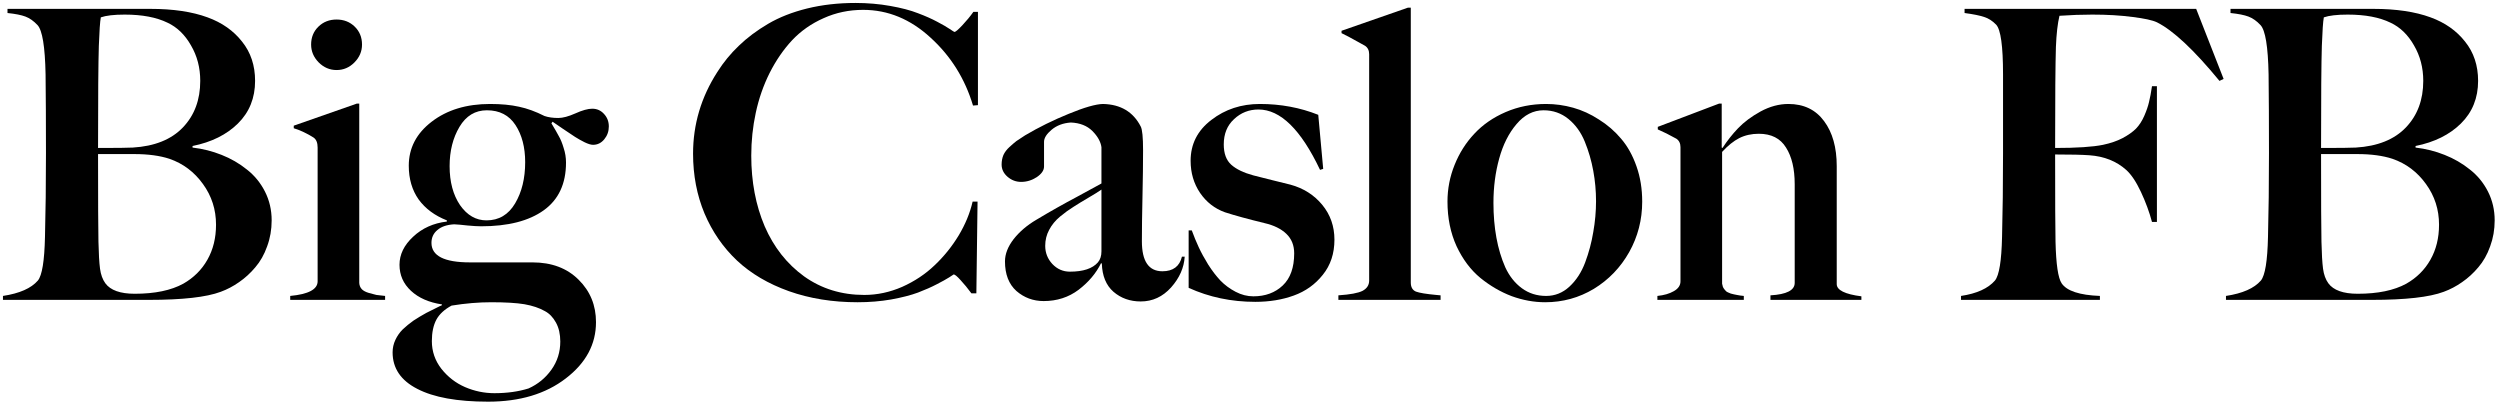 <svg xmlns="http://www.w3.org/2000/svg" width="396" height="64" viewBox="0 0 396 64" fill="none"><path d="M43.031 34.906C43.031 36.365 42.792 37.74 42.312 39.031C41.854 40.323 41.229 41.427 40.438 42.344C39.667 43.26 38.812 44.042 37.875 44.688C36.958 45.333 35.99 45.844 34.969 46.219C32.698 47.073 28.906 47.5 23.594 47.5H0.469V46.875C3.094 46.479 4.938 45.667 6 44.438C6.667 43.625 7.042 41.323 7.125 37.531C7.229 33.573 7.281 29.156 7.281 24.281C7.281 19.365 7.26 15.198 7.219 11.781C7.135 7.385 6.708 4.781 5.938 3.969C5.333 3.323 4.698 2.875 4.031 2.625C3.365 2.375 2.417 2.188 1.188 2.062V1.406H23.844C27.427 1.406 30.438 1.854 32.875 2.75C35.167 3.583 36.99 4.865 38.344 6.594C39.719 8.302 40.406 10.375 40.406 12.812C40.406 15.521 39.5 17.771 37.688 19.562C35.896 21.333 33.5 22.521 30.5 23.125V23.375C32.104 23.562 33.635 23.948 35.094 24.531C36.573 25.115 37.906 25.885 39.094 26.844C40.302 27.781 41.26 28.948 41.969 30.344C42.677 31.74 43.031 33.26 43.031 34.906ZM31.719 12.812C31.719 10.729 31.229 8.854 30.25 7.188C29.292 5.5 28.052 4.302 26.531 3.594C24.781 2.74 22.521 2.312 19.75 2.312C18.062 2.312 16.802 2.458 15.969 2.75C15.844 3.417 15.74 4.917 15.656 7.25C15.573 9.896 15.531 15.292 15.531 23.438C18.469 23.438 20.302 23.417 21.031 23.375C24.49 23.167 27.135 22.104 28.969 20.188C30.802 18.271 31.719 15.812 31.719 12.812ZM34.219 35.594C34.219 33.198 33.531 31.052 32.156 29.156C30.781 27.24 29.01 25.906 26.844 25.156C25.323 24.656 23.469 24.406 21.281 24.406H15.531C15.531 31.781 15.552 36.406 15.594 38.281C15.635 40.177 15.719 41.604 15.844 42.562C15.969 43.5 16.25 44.271 16.688 44.875C17.5 45.979 19.052 46.531 21.344 46.531C24.531 46.531 27.094 46 29.031 44.938C30.677 44 31.948 42.74 32.844 41.156C33.76 39.552 34.219 37.698 34.219 35.594Z" fill="black"></path><path d="M57.344 7.062C57.344 8.146 56.938 9.094 56.125 9.906C55.333 10.698 54.396 11.094 53.312 11.094C52.229 11.094 51.281 10.688 50.469 9.875C49.677 9.062 49.281 8.125 49.281 7.062C49.281 5.917 49.667 4.969 50.438 4.219C51.208 3.469 52.167 3.094 53.312 3.094C54.458 3.094 55.417 3.469 56.188 4.219C56.958 4.969 57.344 5.917 57.344 7.062ZM61 47.5H45.969V46.875C48.865 46.604 50.312 45.833 50.312 44.562V23.375C50.312 22.604 50.094 22.073 49.656 21.781C48.635 21.135 47.594 20.646 46.531 20.312V19.906L56.531 16.406H56.906V44.812C56.927 45.208 57.062 45.542 57.312 45.812C57.562 46.062 57.938 46.26 58.438 46.406C58.938 46.552 59.333 46.656 59.625 46.719C59.917 46.76 60.375 46.812 61 46.875V47.5Z" fill="black"></path><path d="M83.188 25.688C83.188 23.333 82.677 21.375 81.656 19.812C80.635 18.25 79.125 17.469 77.125 17.469C75.271 17.469 73.823 18.344 72.781 20.094C71.74 21.844 71.219 23.917 71.219 26.312C71.219 28.812 71.771 30.875 72.875 32.5C74 34.104 75.396 34.906 77.062 34.906C79.021 34.906 80.531 34.01 81.594 32.219C82.656 30.427 83.188 28.25 83.188 25.688ZM95.688 18.062C96.188 18.604 96.438 19.26 96.438 20.031C96.438 20.802 96.198 21.479 95.719 22.062C95.24 22.646 94.646 22.938 93.938 22.938C93.604 22.938 93.156 22.802 92.594 22.531C92.052 22.26 91.552 21.979 91.094 21.688C90.656 21.396 90.031 20.979 89.219 20.438C88.427 19.896 87.865 19.51 87.531 19.281L87.344 19.531C87.885 20.427 88.281 21.115 88.531 21.594C88.802 22.052 89.052 22.667 89.281 23.438C89.531 24.188 89.656 24.958 89.656 25.75C89.656 29.104 88.479 31.625 86.125 33.312C83.771 35 80.469 35.844 76.219 35.844C75.677 35.844 74.958 35.802 74.062 35.719C73.167 35.615 72.458 35.552 71.938 35.531C70.792 35.594 69.906 35.896 69.281 36.438C68.656 36.958 68.344 37.635 68.344 38.469C68.344 40.531 70.375 41.562 74.438 41.562H84.344C87.385 41.562 89.823 42.479 91.656 44.312C93.49 46.125 94.406 48.365 94.406 51.031C94.406 54.531 92.812 57.5 89.625 59.938C86.438 62.396 82.333 63.625 77.312 63.625C72.438 63.625 68.698 62.948 66.094 61.594C63.49 60.26 62.188 58.333 62.188 55.812C62.188 55.125 62.333 54.469 62.625 53.844C62.917 53.219 63.302 52.667 63.781 52.188C64.281 51.708 64.854 51.24 65.5 50.781C66.167 50.344 66.844 49.938 67.531 49.562C68.24 49.208 68.948 48.854 69.656 48.5C69.802 48.438 69.917 48.385 70 48.344V48.219C67.938 47.906 66.302 47.188 65.094 46.062C63.885 44.938 63.281 43.562 63.281 41.938C63.281 40.312 64 38.833 65.438 37.5C66.875 36.146 68.656 35.344 70.781 35.094V34.906C68.865 34.156 67.375 33.052 66.312 31.594C65.271 30.115 64.75 28.333 64.75 26.25C64.75 23.458 65.958 21.135 68.375 19.281C70.812 17.406 73.896 16.469 77.625 16.469C79.396 16.469 80.927 16.615 82.219 16.906C83.51 17.177 84.854 17.667 86.25 18.375C86.854 18.583 87.583 18.688 88.438 18.688C89.146 18.688 90.042 18.448 91.125 17.969C92.229 17.469 93.125 17.219 93.812 17.219C94.562 17.219 95.188 17.5 95.688 18.062ZM88.75 54.094C88.75 52.927 88.521 51.927 88.062 51.094C87.604 50.26 87.021 49.656 86.312 49.281C85.438 48.781 84.354 48.417 83.062 48.188C81.792 47.979 80.042 47.875 77.812 47.875C75.812 47.875 73.719 48.052 71.531 48.406C70.406 49.01 69.604 49.75 69.125 50.625C68.646 51.521 68.406 52.656 68.406 54.031C68.406 55.656 68.906 57.115 69.906 58.406C70.927 59.698 72.177 60.667 73.656 61.312C75.156 61.958 76.708 62.281 78.312 62.281C80.312 62.281 82.115 62.031 83.719 61.531C85.198 60.865 86.406 59.875 87.344 58.562C88.281 57.25 88.75 55.76 88.75 54.094Z" fill="black"></path><path d="M154.906 16.656L154.125 16.719C152.854 12.469 150.615 8.885 147.406 5.969C144.219 3.031 140.656 1.562 136.719 1.562C134.49 1.562 132.406 2 130.469 2.875C128.531 3.729 126.865 4.896 125.469 6.375C124.094 7.854 122.906 9.583 121.906 11.562C120.927 13.521 120.198 15.615 119.719 17.844C119.24 20.052 119 22.323 119 24.656C119 28.781 119.708 32.51 121.125 35.844C122.562 39.156 124.646 41.802 127.375 43.781C130.125 45.74 133.302 46.719 136.906 46.719C138.948 46.719 140.948 46.292 142.906 45.438C144.865 44.562 146.573 43.427 148.031 42.031C149.51 40.635 150.781 39.062 151.844 37.312C152.906 35.542 153.646 33.75 154.062 31.938H154.844L154.656 46.469H153.875C153.292 45.677 152.719 44.979 152.156 44.375C151.615 43.771 151.25 43.469 151.062 43.469C151.042 43.469 150.802 43.625 150.344 43.938C149.885 44.229 149.229 44.594 148.375 45.031C147.542 45.469 146.552 45.906 145.406 46.344C144.281 46.76 142.865 47.125 141.156 47.438C139.469 47.729 137.698 47.875 135.844 47.875C131.885 47.875 128.26 47.292 124.969 46.125C121.698 44.958 118.958 43.344 116.75 41.281C114.542 39.198 112.823 36.708 111.594 33.812C110.385 30.917 109.781 27.76 109.781 24.344C109.781 19.698 111.062 15.385 113.625 11.406C114.583 9.885 115.719 8.5 117.031 7.25C118.344 5.979 119.885 4.823 121.656 3.781C123.427 2.74 125.49 1.927 127.844 1.344C130.219 0.76 132.771 0.469 135.5 0.469C137.417 0.469 139.25 0.625 141 0.938C142.771 1.25 144.24 1.635 145.406 2.094C146.573 2.531 147.583 2.979 148.438 3.438C149.312 3.896 149.979 4.281 150.438 4.594C150.896 4.906 151.146 5.062 151.188 5.062C151.354 5.062 151.771 4.708 152.438 4C153.104 3.292 153.688 2.583 154.188 1.875H154.906V16.656Z" fill="black"></path><path d="M187.656 40.656C187.552 42.406 186.833 44.031 185.5 45.531C184.167 47.01 182.562 47.75 180.688 47.75C179 47.75 177.562 47.24 176.375 46.219C175.208 45.198 174.594 43.708 174.531 41.75L174.406 41.688C173.615 43.292 172.427 44.698 170.844 45.906C169.26 47.094 167.417 47.688 165.312 47.688C163.667 47.688 162.229 47.156 161 46.094C159.792 45.01 159.188 43.448 159.188 41.406C159.188 40.24 159.646 39.062 160.562 37.875C161.5 36.688 162.698 35.667 164.156 34.812C166.344 33.5 168.521 32.271 170.688 31.125C172.854 29.958 174.115 29.271 174.469 29.062V23.312C174.344 22.438 173.865 21.583 173.031 20.75C172.198 19.917 171.062 19.469 169.625 19.406C168.396 19.49 167.375 19.875 166.562 20.562C165.771 21.229 165.375 21.865 165.375 22.469V26.375C165.375 26.979 164.99 27.542 164.219 28.062C163.448 28.562 162.625 28.812 161.75 28.812C160.938 28.812 160.219 28.542 159.594 28C158.969 27.458 158.656 26.812 158.656 26.062C158.656 25.521 158.75 25.021 158.938 24.562C159.146 24.104 159.469 23.677 159.906 23.281C160.365 22.865 160.729 22.552 161 22.344C161.292 22.135 161.75 21.833 162.375 21.438C164.521 20.167 166.823 19.031 169.281 18.031C171.76 17.01 173.573 16.49 174.719 16.469C177.51 16.531 179.5 17.719 180.688 20.031C180.938 20.49 181.062 21.75 181.062 23.812C181.062 25.875 181.031 28.312 180.969 31.125C180.906 33.938 180.875 36.302 180.875 38.219C180.875 41.385 181.958 42.969 184.125 42.969C185.812 42.969 186.844 42.198 187.219 40.656H187.656ZM174.469 39.812V30.031C174.031 30.344 173.365 30.76 172.469 31.281C171.573 31.802 170.771 32.292 170.062 32.75C169.354 33.188 168.635 33.708 167.906 34.312C167.177 34.917 166.604 35.615 166.188 36.406C165.771 37.177 165.562 38.021 165.562 38.938C165.562 40.042 165.938 41 166.688 41.812C167.458 42.625 168.385 43.031 169.469 43.031C171.573 43.031 173.052 42.542 173.906 41.562C174.281 41.125 174.469 40.542 174.469 39.812Z" fill="black"></path><path d="M211.375 37.969C211.375 40.156 210.76 42.01 209.531 43.531C208.323 45.052 206.792 46.146 204.938 46.812C203.104 47.479 201.073 47.812 198.844 47.812C195.052 47.812 191.531 47.073 188.281 45.594V36.5H188.781C189.115 37.417 189.479 38.302 189.875 39.156C190.271 40.01 190.771 40.927 191.375 41.906C192 42.885 192.646 43.729 193.312 44.438C194 45.146 194.802 45.74 195.719 46.219C196.635 46.698 197.573 46.938 198.531 46.938C200.427 46.938 201.979 46.365 203.188 45.219C204.396 44.073 205 42.375 205 40.125C205 38.854 204.583 37.823 203.75 37.031C202.917 36.24 201.771 35.677 200.312 35.344C197.667 34.698 195.573 34.125 194.031 33.625C192.406 33.042 191.094 32.021 190.094 30.562C189.094 29.083 188.594 27.385 188.594 25.469C188.594 22.823 189.688 20.667 191.875 19C194.062 17.312 196.625 16.469 199.562 16.469C202.854 16.469 205.938 17.042 208.812 18.188L209.594 26.75L209.094 26.906C206.073 20.531 202.823 17.344 199.344 17.344C197.844 17.344 196.552 17.854 195.469 18.875C194.385 19.875 193.844 21.208 193.844 22.875C193.844 24.312 194.24 25.385 195.031 26.094C195.823 26.802 196.99 27.365 198.531 27.781C198.781 27.844 199.771 28.094 201.5 28.531C203.229 28.948 204.198 29.188 204.406 29.25C206.469 29.812 208.146 30.875 209.438 32.438C210.729 34 211.375 35.844 211.375 37.969Z" fill="black"></path><path d="M228.188 47.5H212V46.781C213.875 46.656 215.156 46.417 215.844 46.062C216.531 45.688 216.875 45.146 216.875 44.438V8.594C216.875 7.99 216.656 7.542 216.219 7.25C214.135 6.083 212.896 5.417 212.5 5.25V4.875L223 1.219H223.469V44.75C223.469 45.479 223.74 45.958 224.281 46.188C224.844 46.396 225.917 46.573 227.5 46.719C227.792 46.74 228.021 46.76 228.188 46.781V47.5Z" fill="black"></path><path d="M260.125 31.938C260.125 34.812 259.438 37.479 258.062 39.938C256.688 42.375 254.823 44.312 252.469 45.75C250.115 47.167 247.542 47.875 244.75 47.875C242.979 47.875 241.208 47.552 239.438 46.906C237.688 46.24 236.042 45.281 234.5 44.031C232.958 42.76 231.698 41.083 230.719 39C229.76 36.896 229.281 34.542 229.281 31.938C229.281 29.917 229.656 27.979 230.406 26.125C231.156 24.25 232.198 22.604 233.531 21.188C234.865 19.75 236.521 18.604 238.5 17.75C240.479 16.896 242.615 16.469 244.906 16.469C246.344 16.469 247.771 16.667 249.188 17.062C250.604 17.458 251.969 18.083 253.281 18.938C254.615 19.771 255.781 20.781 256.781 21.969C257.802 23.156 258.615 24.615 259.219 26.344C259.823 28.052 260.125 29.917 260.125 31.938ZM252.812 31.875C252.812 30.25 252.667 28.646 252.375 27.062C252.083 25.458 251.635 23.917 251.031 22.438C250.427 20.958 249.562 19.76 248.438 18.844C247.312 17.927 246 17.469 244.5 17.469C242.875 17.469 241.448 18.198 240.219 19.656C238.99 21.094 238.073 22.917 237.469 25.125C236.865 27.312 236.562 29.646 236.562 32.125C236.562 34.104 236.719 35.948 237.031 37.656C237.344 39.365 237.812 40.927 238.438 42.344C239.083 43.74 239.958 44.844 241.062 45.656C242.167 46.469 243.448 46.875 244.906 46.875C246.302 46.875 247.531 46.385 248.594 45.406C249.677 44.406 250.51 43.125 251.094 41.562C251.677 40 252.104 38.396 252.375 36.75C252.667 35.104 252.812 33.479 252.812 31.875Z" fill="black"></path><path d="M294.844 47.5H280.438V46.781C283 46.635 284.281 45.979 284.281 44.812V29.188C284.281 26.75 283.823 24.812 282.906 23.375C282.01 21.917 280.573 21.188 278.594 21.188C277.448 21.188 276.417 21.417 275.5 21.875C274.604 22.333 273.698 23.062 272.781 24.062V44.938C272.823 45.125 272.865 45.292 272.906 45.438C272.969 45.583 273.052 45.719 273.156 45.844C273.26 45.948 273.344 46.042 273.406 46.125C273.49 46.208 273.615 46.281 273.781 46.344C273.948 46.406 274.073 46.458 274.156 46.5C274.26 46.542 274.427 46.583 274.656 46.625C274.885 46.667 275.042 46.698 275.125 46.719C275.208 46.74 275.385 46.771 275.656 46.812C275.948 46.833 276.135 46.854 276.219 46.875V47.5H262.531V46.875C263.573 46.771 264.438 46.521 265.125 46.125C265.833 45.729 266.188 45.208 266.188 44.562V23.312C266.188 22.708 265.969 22.26 265.531 21.969C264.448 21.365 263.469 20.875 262.594 20.5V20.094L272.312 16.406H272.719V23.375L272.844 23.438C273.573 22.312 274.396 21.271 275.312 20.312C276.25 19.333 277.438 18.448 278.875 17.656C280.333 16.865 281.802 16.469 283.281 16.469C285.719 16.469 287.604 17.375 288.938 19.188C290.271 20.979 290.938 23.354 290.938 26.312V45C290.938 45.958 292.24 46.604 294.844 46.938V47.5Z" fill="black"></path><path d="M352.219 12.5L351.562 12.812C347.542 7.917 344.24 4.823 341.656 3.531C340.948 3.198 339.656 2.917 337.781 2.688C335.906 2.438 333.781 2.312 331.406 2.312C329.76 2.312 328.031 2.375 326.219 2.5C325.927 3.708 325.74 5.354 325.656 7.438C325.573 10.083 325.531 15.417 325.531 23.438C328.969 23.438 331.5 23.271 333.125 22.938C334.312 22.688 335.344 22.333 336.219 21.875C337.115 21.396 337.823 20.896 338.344 20.375C338.865 19.833 339.302 19.156 339.656 18.344C340.01 17.531 340.26 16.802 340.406 16.156C340.573 15.49 340.729 14.656 340.875 13.656H341.656V35.156H340.875C340.458 33.594 339.875 32.01 339.125 30.406C338.375 28.802 337.594 27.635 336.781 26.906C335.24 25.531 333.302 24.76 330.969 24.594C329.823 24.51 328.01 24.469 325.531 24.469C325.531 31.802 325.552 36.406 325.594 38.281C325.677 41.844 326 44.042 326.562 44.875C327.375 46.083 329.396 46.75 332.625 46.875V47.5H310.625V46.875C313.125 46.5 314.917 45.688 316 44.438C316.667 43.625 317.042 41.323 317.125 37.531C317.229 33.573 317.281 29.156 317.281 24.281V11.781C317.281 7.302 316.917 4.677 316.188 3.906C315.604 3.302 314.969 2.896 314.281 2.688C313.615 2.458 312.583 2.25 311.188 2.062V1.406H347.875L352.219 12.5Z" fill="black"></path><path d="M395.156 34.906C395.156 36.365 394.917 37.74 394.438 39.031C393.979 40.323 393.354 41.427 392.562 42.344C391.792 43.26 390.938 44.042 390 44.688C389.083 45.333 388.115 45.844 387.094 46.219C384.823 47.073 381.031 47.5 375.719 47.5H352.594V46.875C355.219 46.479 357.062 45.667 358.125 44.438C358.792 43.625 359.167 41.323 359.25 37.531C359.354 33.573 359.406 29.156 359.406 24.281C359.406 19.365 359.385 15.198 359.344 11.781C359.26 7.385 358.833 4.781 358.062 3.969C357.458 3.323 356.823 2.875 356.156 2.625C355.49 2.375 354.542 2.188 353.312 2.062V1.406H375.969C379.552 1.406 382.562 1.854 385 2.75C387.292 3.583 389.115 4.865 390.469 6.594C391.844 8.302 392.531 10.375 392.531 12.812C392.531 15.521 391.625 17.771 389.812 19.562C388.021 21.333 385.625 22.521 382.625 23.125V23.375C384.229 23.562 385.76 23.948 387.219 24.531C388.698 25.115 390.031 25.885 391.219 26.844C392.427 27.781 393.385 28.948 394.094 30.344C394.802 31.74 395.156 33.26 395.156 34.906ZM383.844 12.812C383.844 10.729 383.354 8.854 382.375 7.188C381.417 5.5 380.177 4.302 378.656 3.594C376.906 2.74 374.646 2.312 371.875 2.312C370.188 2.312 368.927 2.458 368.094 2.75C367.969 3.417 367.865 4.917 367.781 7.25C367.698 9.896 367.656 15.292 367.656 23.438C370.594 23.438 372.427 23.417 373.156 23.375C376.615 23.167 379.26 22.104 381.094 20.188C382.927 18.271 383.844 15.812 383.844 12.812ZM386.344 35.594C386.344 33.198 385.656 31.052 384.281 29.156C382.906 27.24 381.135 25.906 378.969 25.156C377.448 24.656 375.594 24.406 373.406 24.406H367.656C367.656 31.781 367.677 36.406 367.719 38.281C367.76 40.177 367.844 41.604 367.969 42.562C368.094 43.5 368.375 44.271 368.812 44.875C369.625 45.979 371.177 46.531 373.469 46.531C376.656 46.531 379.219 46 381.156 44.938C382.802 44 384.073 42.74 384.969 41.156C385.885 39.552 386.344 37.698 386.344 35.594Z" fill="black"></path></svg>